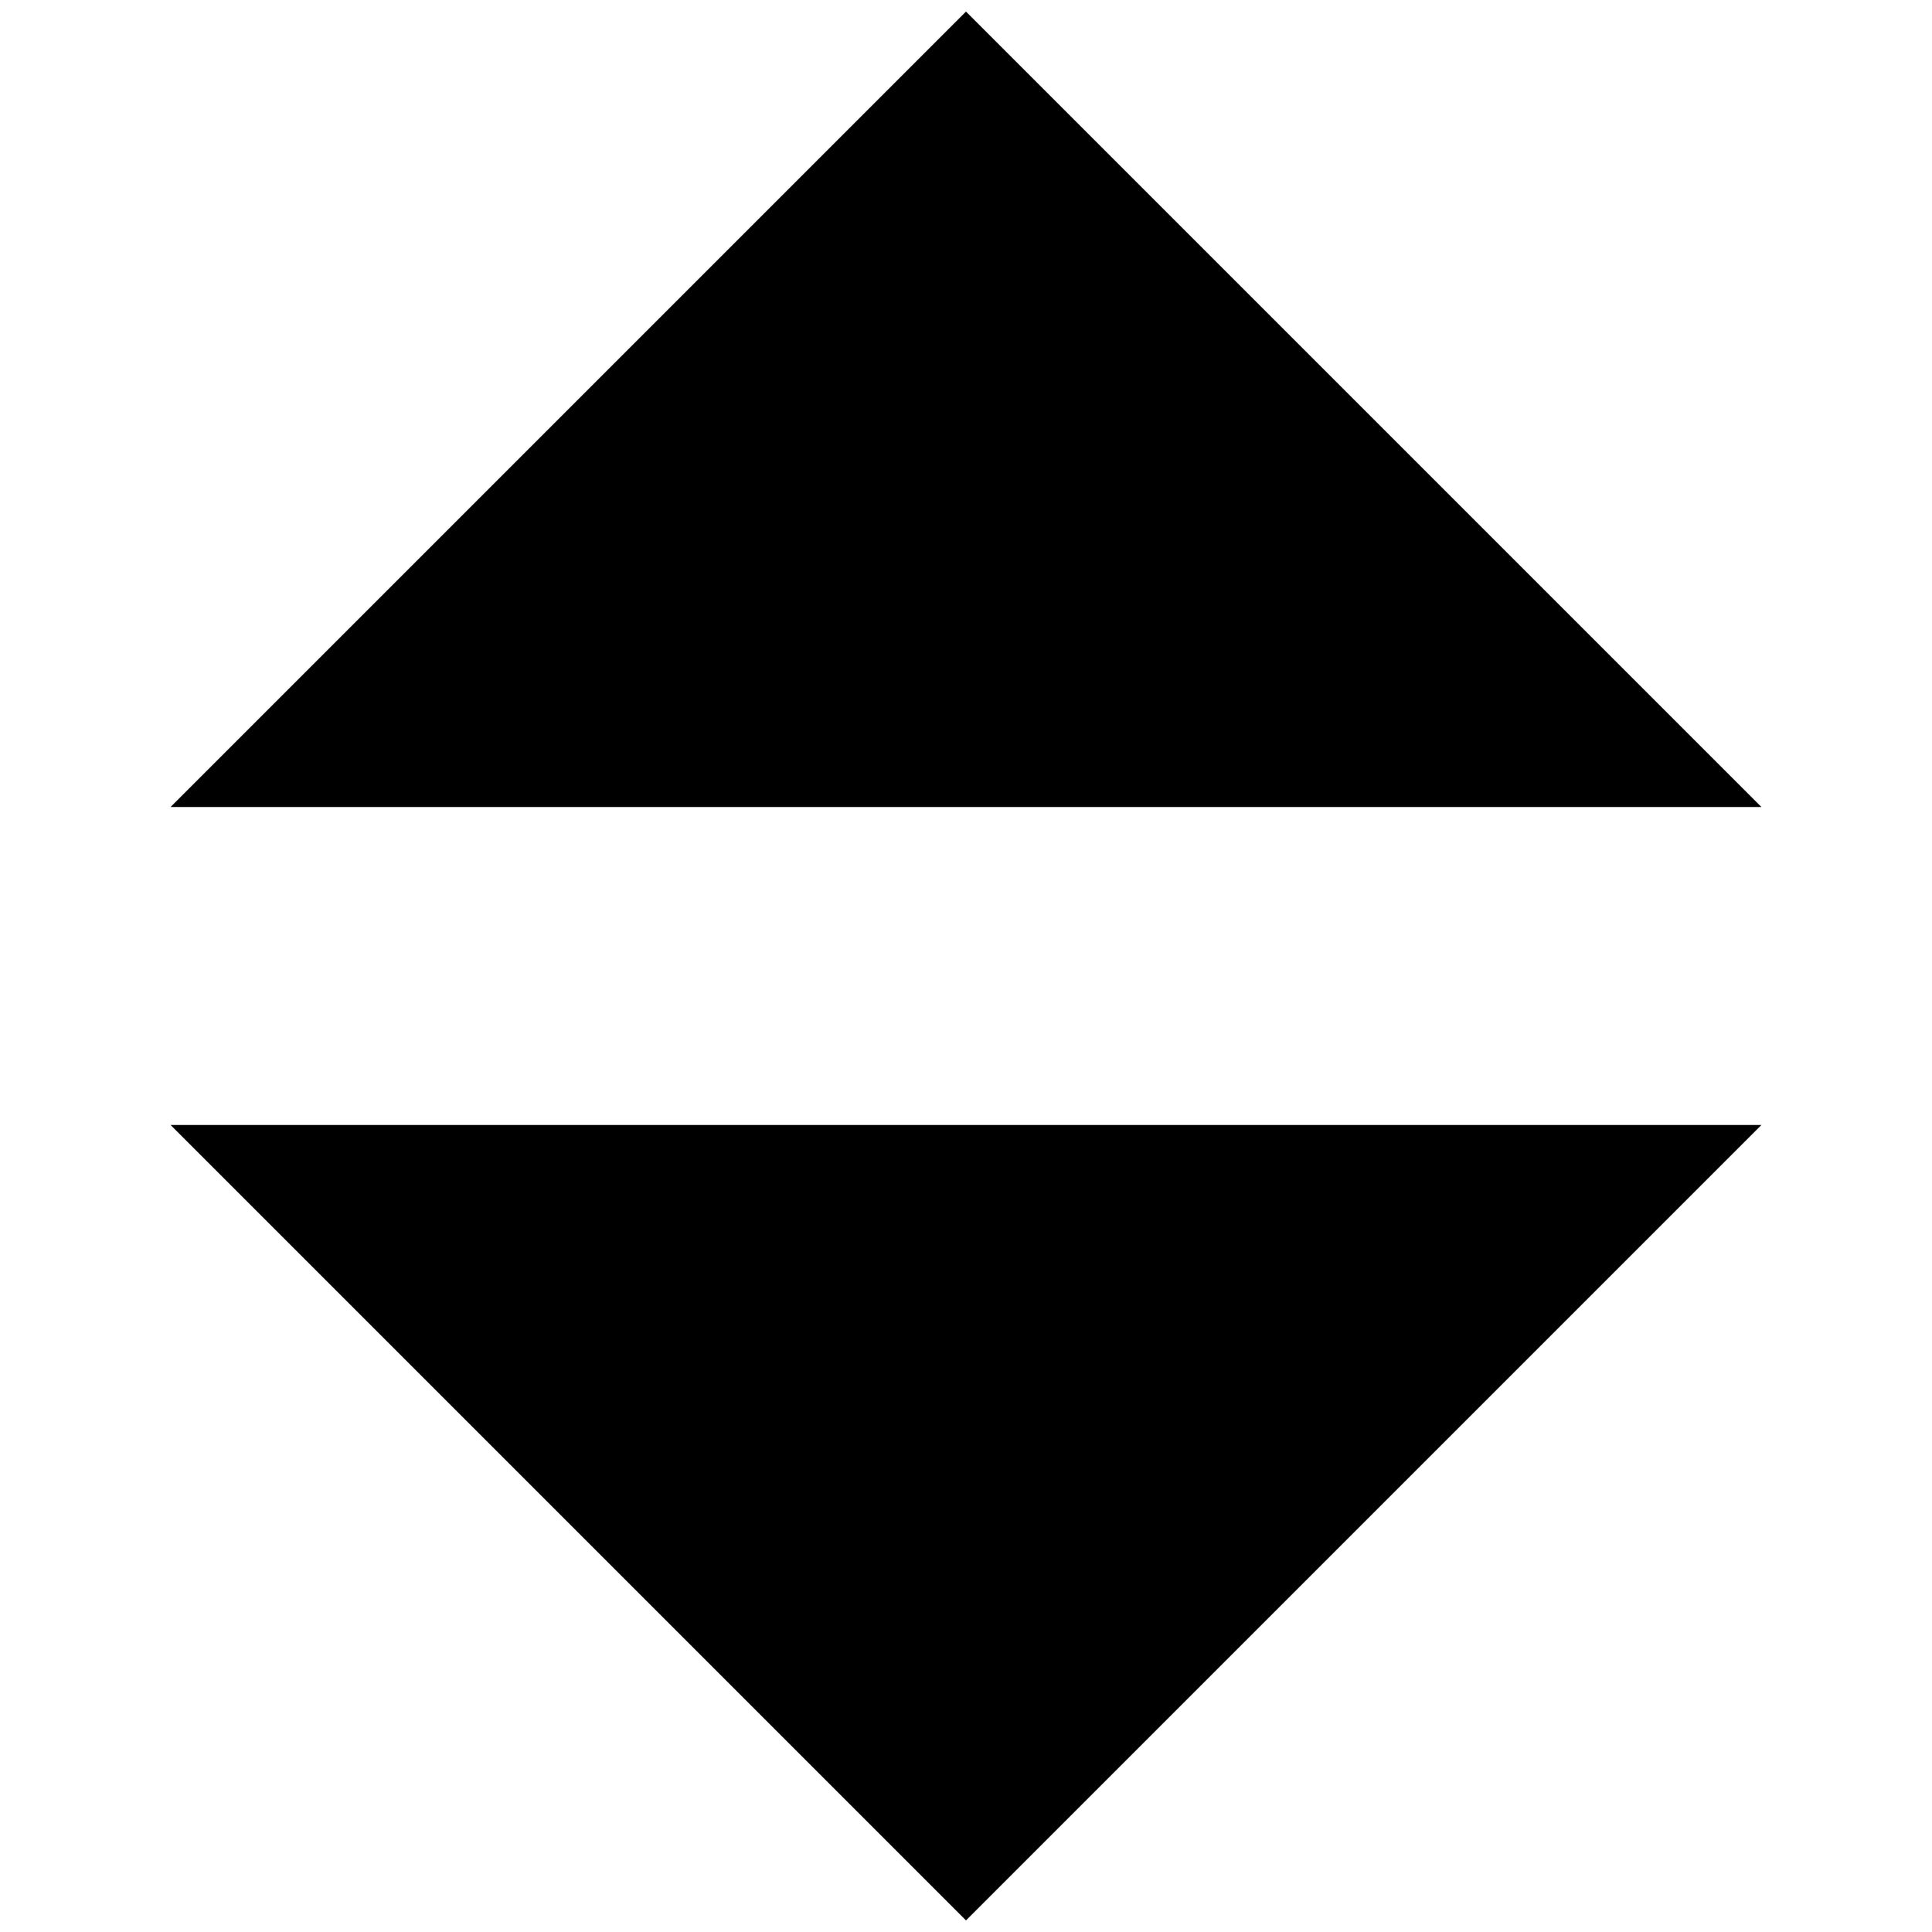 <?xml version="1.0" encoding="UTF-8"?>
<svg id="Ebene_1" xmlns="http://www.w3.org/2000/svg" version="1.1" viewBox="0 0 1000 1000">
  <!-- Generator: Adobe Illustrator 29.1.0, SVG Export Plug-In . SVG Version: 2.1.0 Build 142)  -->
  <polygon points="88.3 417.7 500 6 911.7 417.7 88.3 417.7"/>
  <polygon points="911.7 582.3 500 994 88.3 582.3 911.7 582.3"/>
</svg>